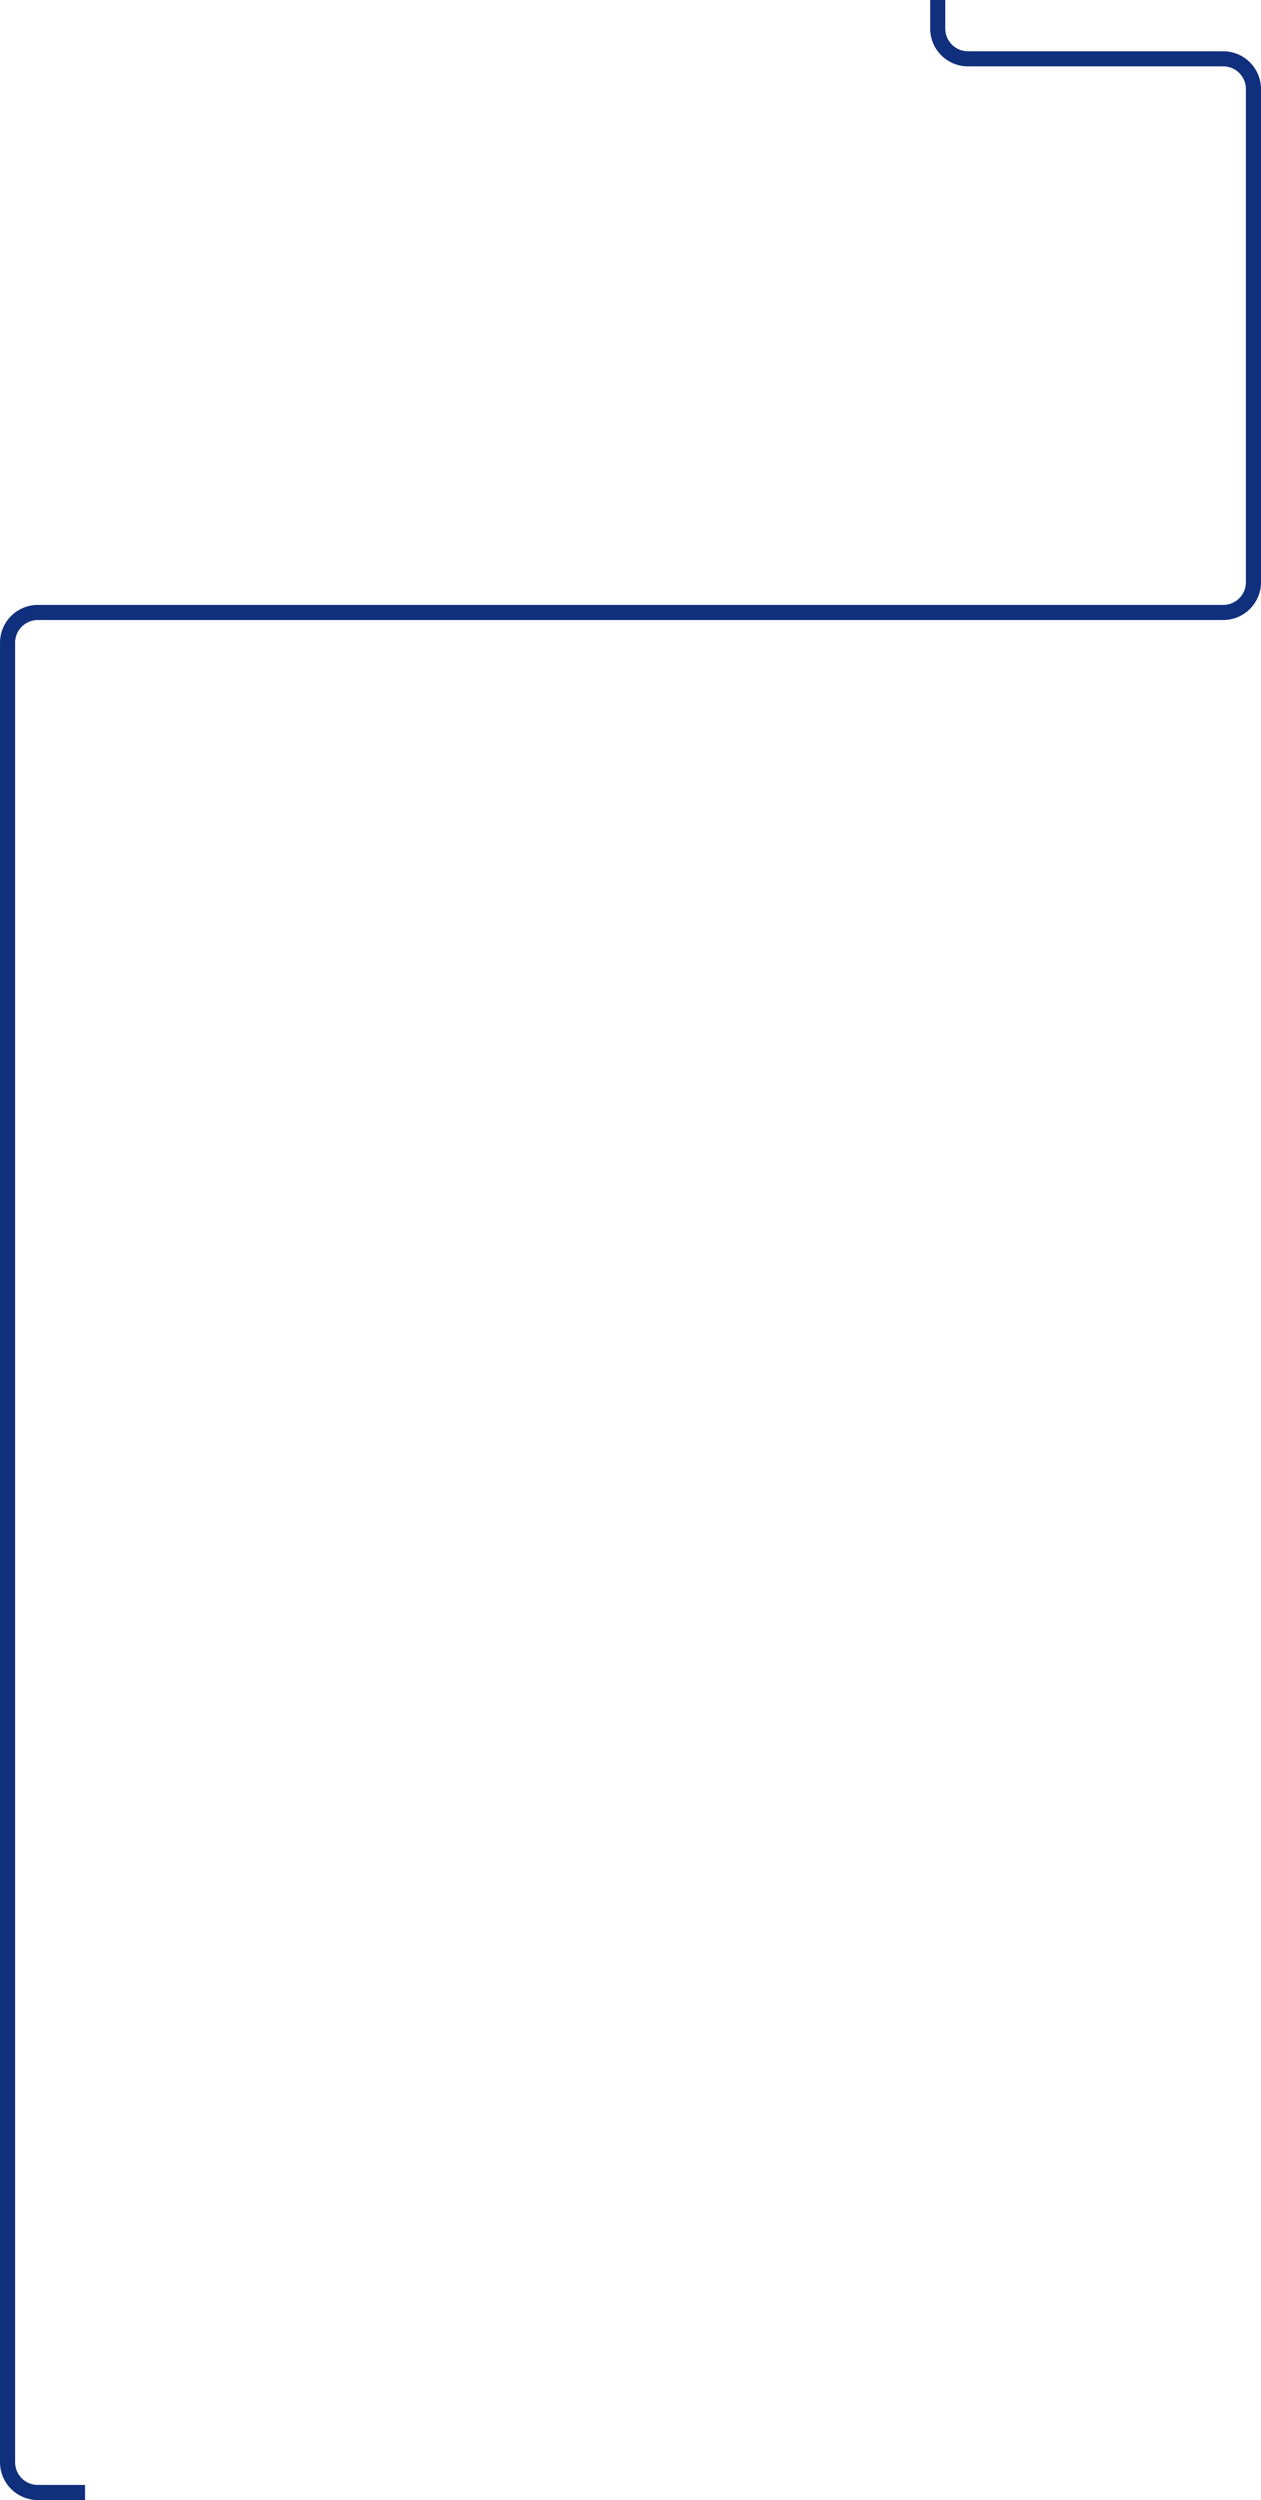 <svg width="334" height="662" viewBox="0 0 334 662" fill="none" xmlns="http://www.w3.org/2000/svg">
<path d="M248.373 0V7.574C248.373 11.992 251.955 15.574 256.373 15.574H324C328.418 15.574 332 19.155 332 23.574V154.181C332 158.599 328.418 162.181 324 162.181H10C5.582 162.181 2 165.762 2 170.181V652C2 656.418 5.582 660 10 660H22.531" stroke="#102F7D" stroke-width="4" stroke-linejoin="round"/>
</svg>
